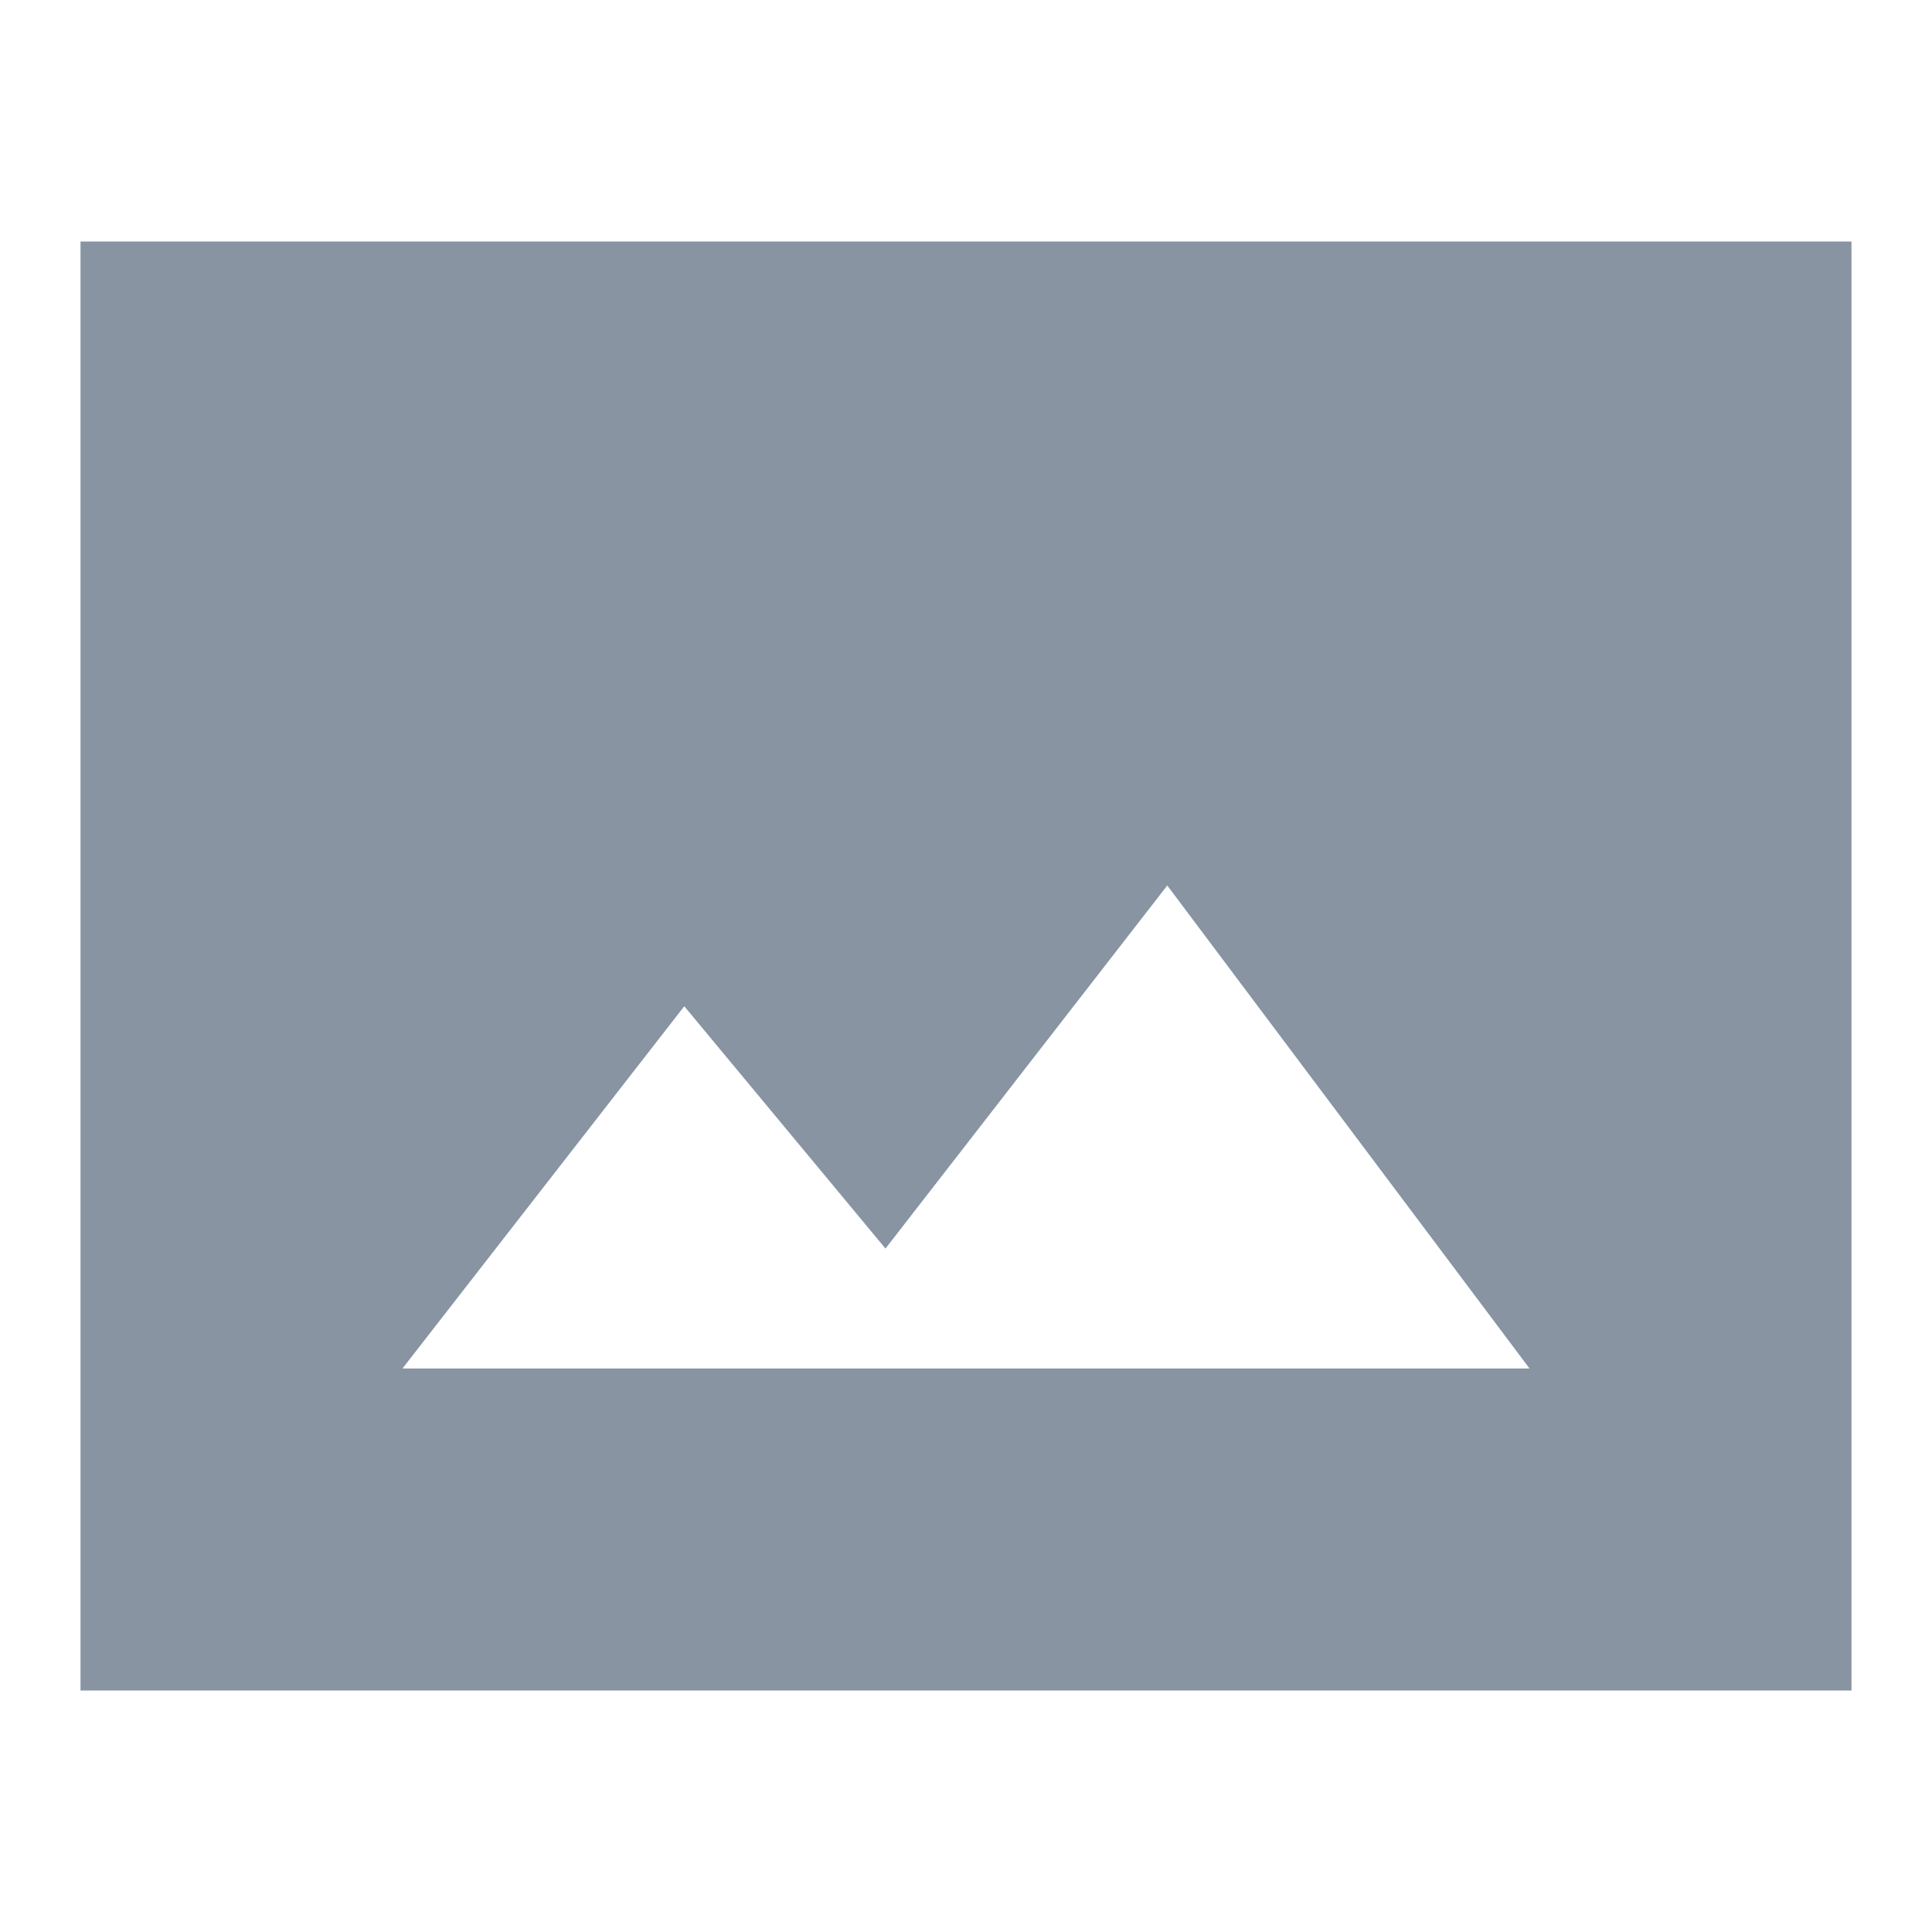 <svg width="40" height="40" viewBox="0 0 40 40" fill="none" xmlns="http://www.w3.org/2000/svg">
<path d="M38.333 5H1.667V35H38.333V5ZM8.333 28.333L14.167 20.833L18.333 25.85L24.167 18.333L31.667 28.333H8.333Z" fill="#8894A2"/>
</svg>
